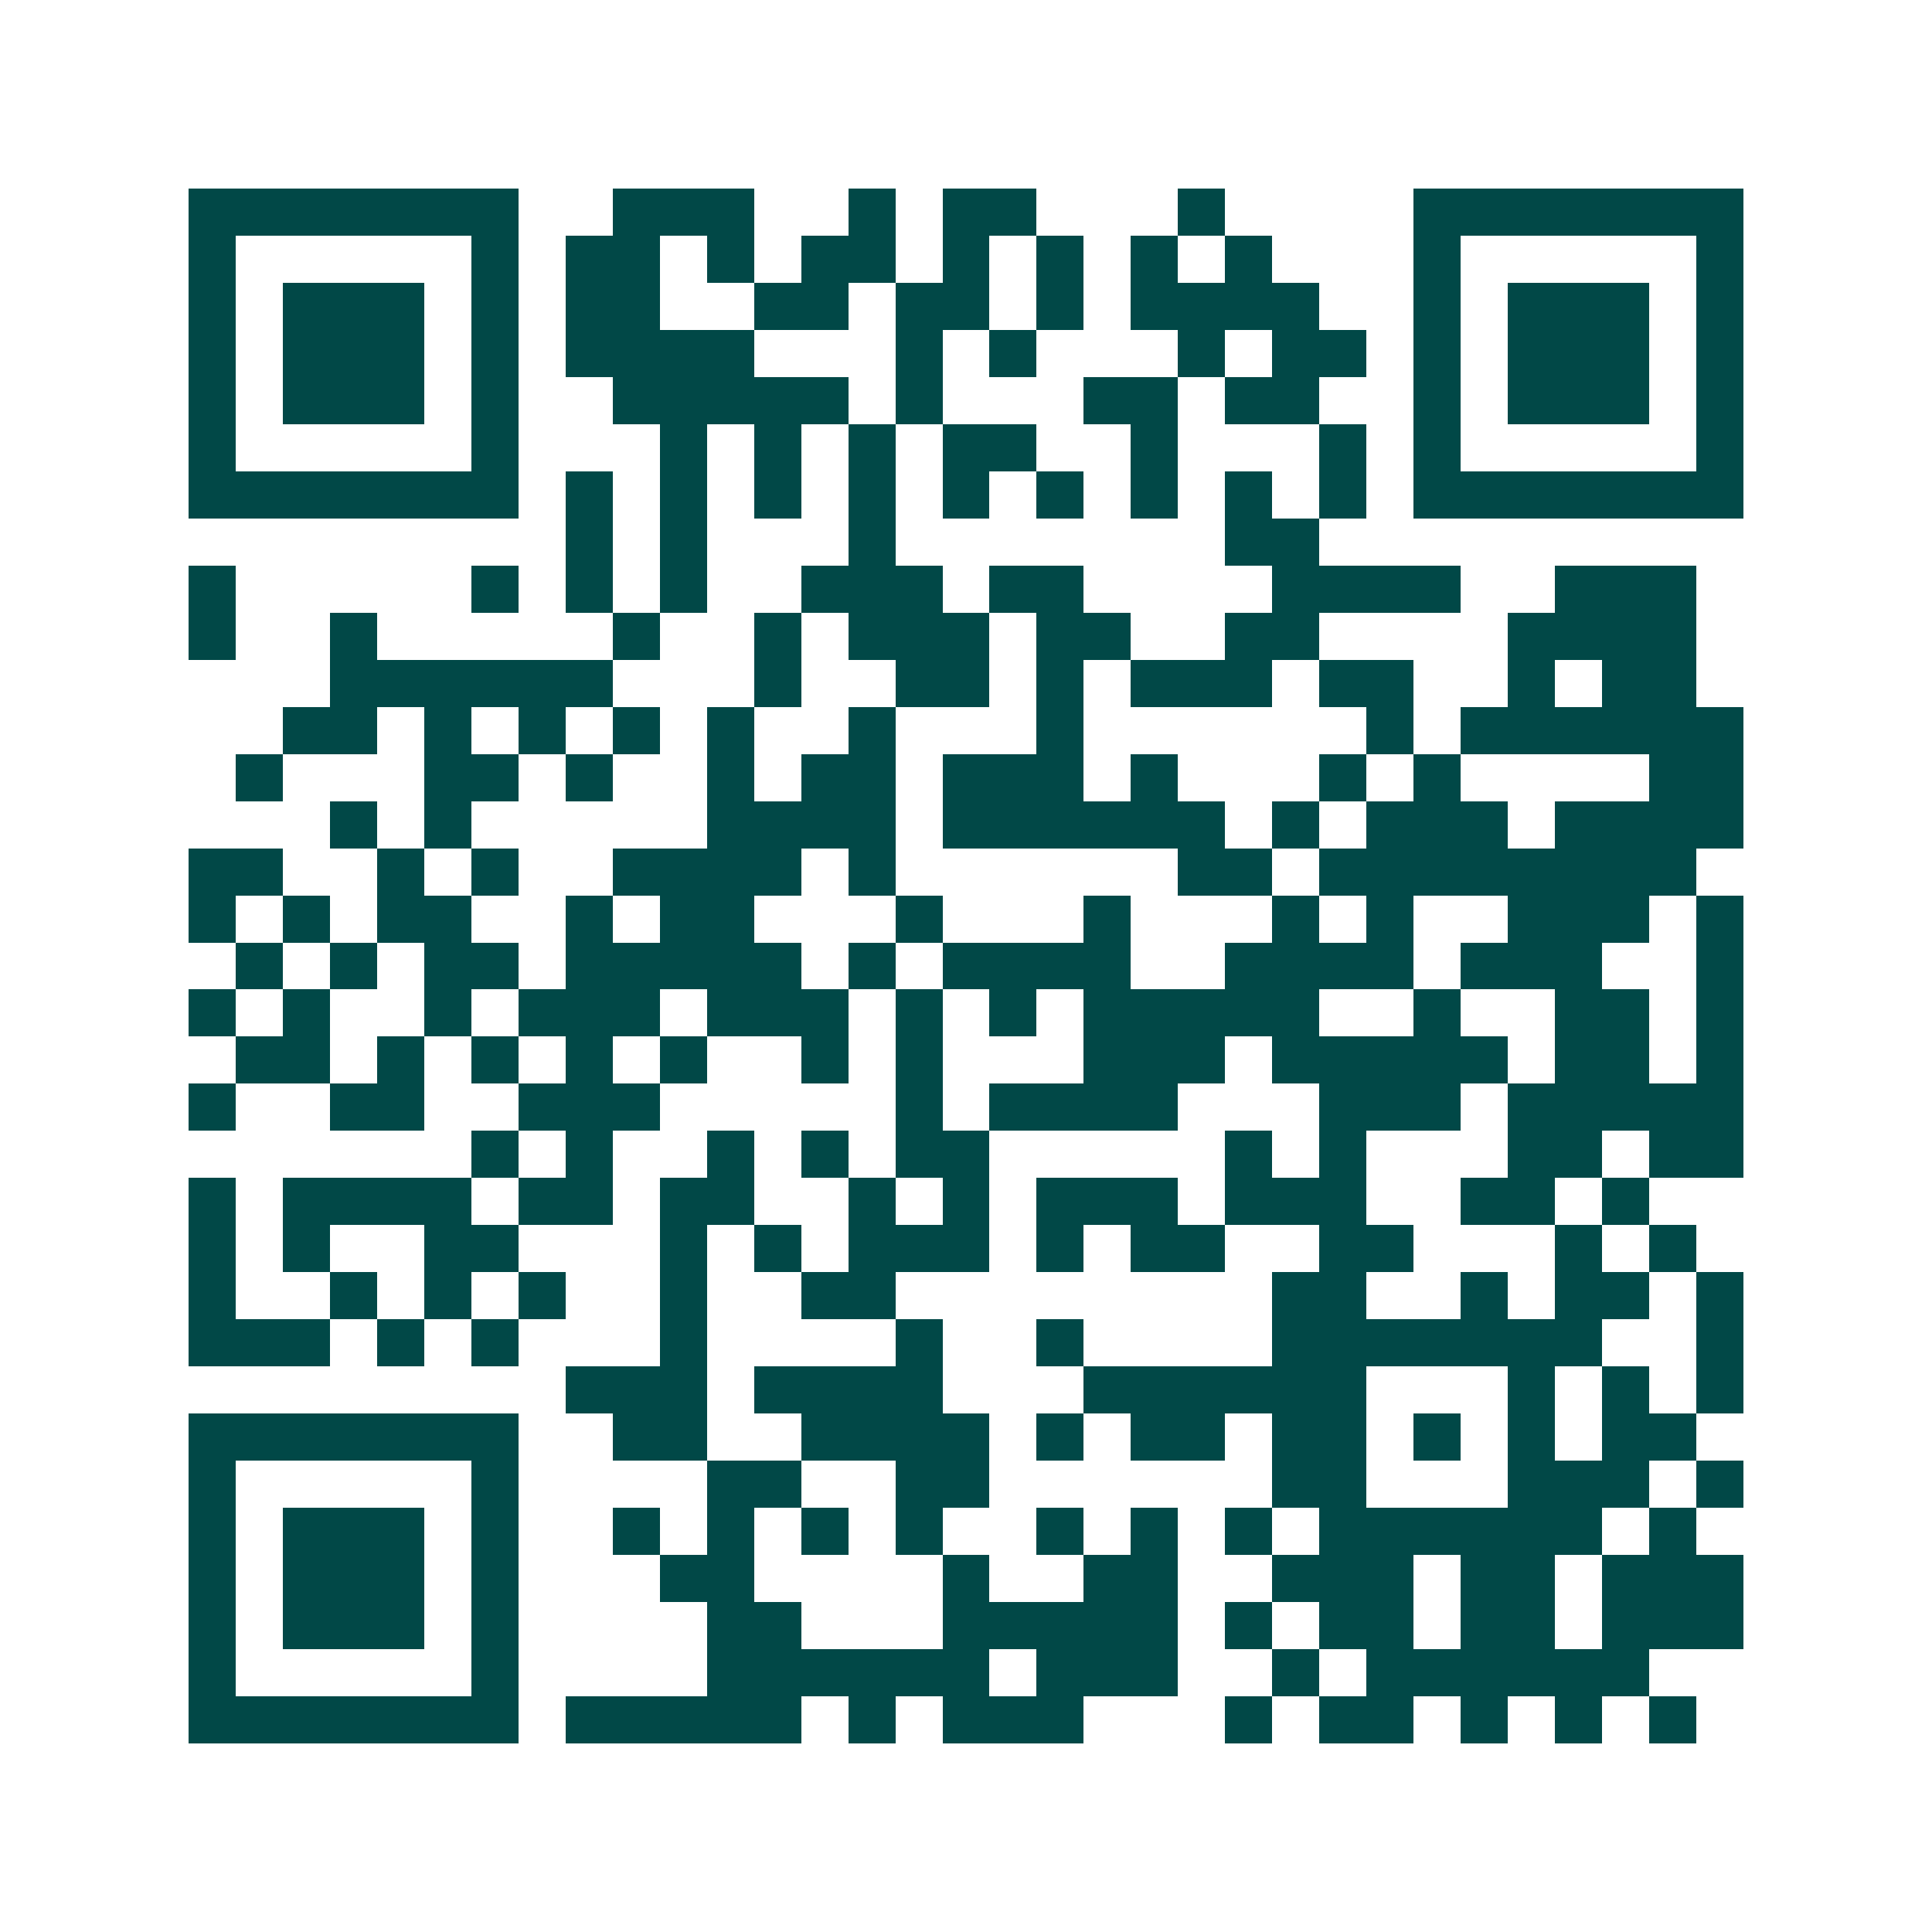 <svg xmlns="http://www.w3.org/2000/svg" width="200" height="200" viewBox="0 0 41 41" shape-rendering="crispEdges"><path fill="#ffffff" d="M0 0h41v41H0z"/><path stroke="#014847" d="M4 4.5h7m2 0h3m2 0h1m1 0h2m3 0h1m4 0h7M4 5.5h1m5 0h1m1 0h2m1 0h1m1 0h2m1 0h1m1 0h1m1 0h1m1 0h1m3 0h1m5 0h1M4 6.5h1m1 0h3m1 0h1m1 0h2m2 0h2m1 0h2m1 0h1m1 0h4m2 0h1m1 0h3m1 0h1M4 7.5h1m1 0h3m1 0h1m1 0h4m3 0h1m1 0h1m3 0h1m1 0h2m1 0h1m1 0h3m1 0h1M4 8.5h1m1 0h3m1 0h1m2 0h5m1 0h1m3 0h2m1 0h2m2 0h1m1 0h3m1 0h1M4 9.5h1m5 0h1m3 0h1m1 0h1m1 0h1m1 0h2m2 0h1m3 0h1m1 0h1m5 0h1M4 10.5h7m1 0h1m1 0h1m1 0h1m1 0h1m1 0h1m1 0h1m1 0h1m1 0h1m1 0h1m1 0h7M12 11.5h1m1 0h1m3 0h1m7 0h2M4 12.5h1m5 0h1m1 0h1m1 0h1m2 0h3m1 0h2m4 0h4m2 0h3M4 13.5h1m2 0h1m5 0h1m2 0h1m1 0h3m1 0h2m2 0h2m4 0h4M7 14.5h6m3 0h1m2 0h2m1 0h1m1 0h3m1 0h2m2 0h1m1 0h2M6 15.5h2m1 0h1m1 0h1m1 0h1m1 0h1m2 0h1m3 0h1m6 0h1m1 0h6M5 16.5h1m3 0h2m1 0h1m2 0h1m1 0h2m1 0h3m1 0h1m3 0h1m1 0h1m4 0h2M7 17.5h1m1 0h1m5 0h4m1 0h6m1 0h1m1 0h3m1 0h4M4 18.5h2m2 0h1m1 0h1m2 0h4m1 0h1m6 0h2m1 0h8M4 19.5h1m1 0h1m1 0h2m2 0h1m1 0h2m3 0h1m3 0h1m3 0h1m1 0h1m2 0h3m1 0h1M5 20.5h1m1 0h1m1 0h2m1 0h5m1 0h1m1 0h4m2 0h4m1 0h3m2 0h1M4 21.5h1m1 0h1m2 0h1m1 0h3m1 0h3m1 0h1m1 0h1m1 0h5m2 0h1m2 0h2m1 0h1M5 22.5h2m1 0h1m1 0h1m1 0h1m1 0h1m2 0h1m1 0h1m3 0h3m1 0h5m1 0h2m1 0h1M4 23.5h1m2 0h2m2 0h3m5 0h1m1 0h4m3 0h3m1 0h5M10 24.5h1m1 0h1m2 0h1m1 0h1m1 0h2m5 0h1m1 0h1m3 0h2m1 0h2M4 25.5h1m1 0h4m1 0h2m1 0h2m2 0h1m1 0h1m1 0h3m1 0h3m2 0h2m1 0h1M4 26.5h1m1 0h1m2 0h2m3 0h1m1 0h1m1 0h3m1 0h1m1 0h2m2 0h2m3 0h1m1 0h1M4 27.5h1m2 0h1m1 0h1m1 0h1m2 0h1m2 0h2m8 0h2m2 0h1m1 0h2m1 0h1M4 28.5h3m1 0h1m1 0h1m3 0h1m4 0h1m2 0h1m4 0h7m2 0h1M12 29.5h3m1 0h4m3 0h6m3 0h1m1 0h1m1 0h1M4 30.5h7m2 0h2m2 0h4m1 0h1m1 0h2m1 0h2m1 0h1m1 0h1m1 0h2M4 31.5h1m5 0h1m4 0h2m2 0h2m6 0h2m3 0h3m1 0h1M4 32.5h1m1 0h3m1 0h1m2 0h1m1 0h1m1 0h1m1 0h1m2 0h1m1 0h1m1 0h1m1 0h6m1 0h1M4 33.5h1m1 0h3m1 0h1m3 0h2m4 0h1m2 0h2m2 0h3m1 0h2m1 0h3M4 34.5h1m1 0h3m1 0h1m4 0h2m3 0h5m1 0h1m1 0h2m1 0h2m1 0h3M4 35.5h1m5 0h1m4 0h6m1 0h3m2 0h1m1 0h6M4 36.5h7m1 0h5m1 0h1m1 0h3m3 0h1m1 0h2m1 0h1m1 0h1m1 0h1"/></svg>
